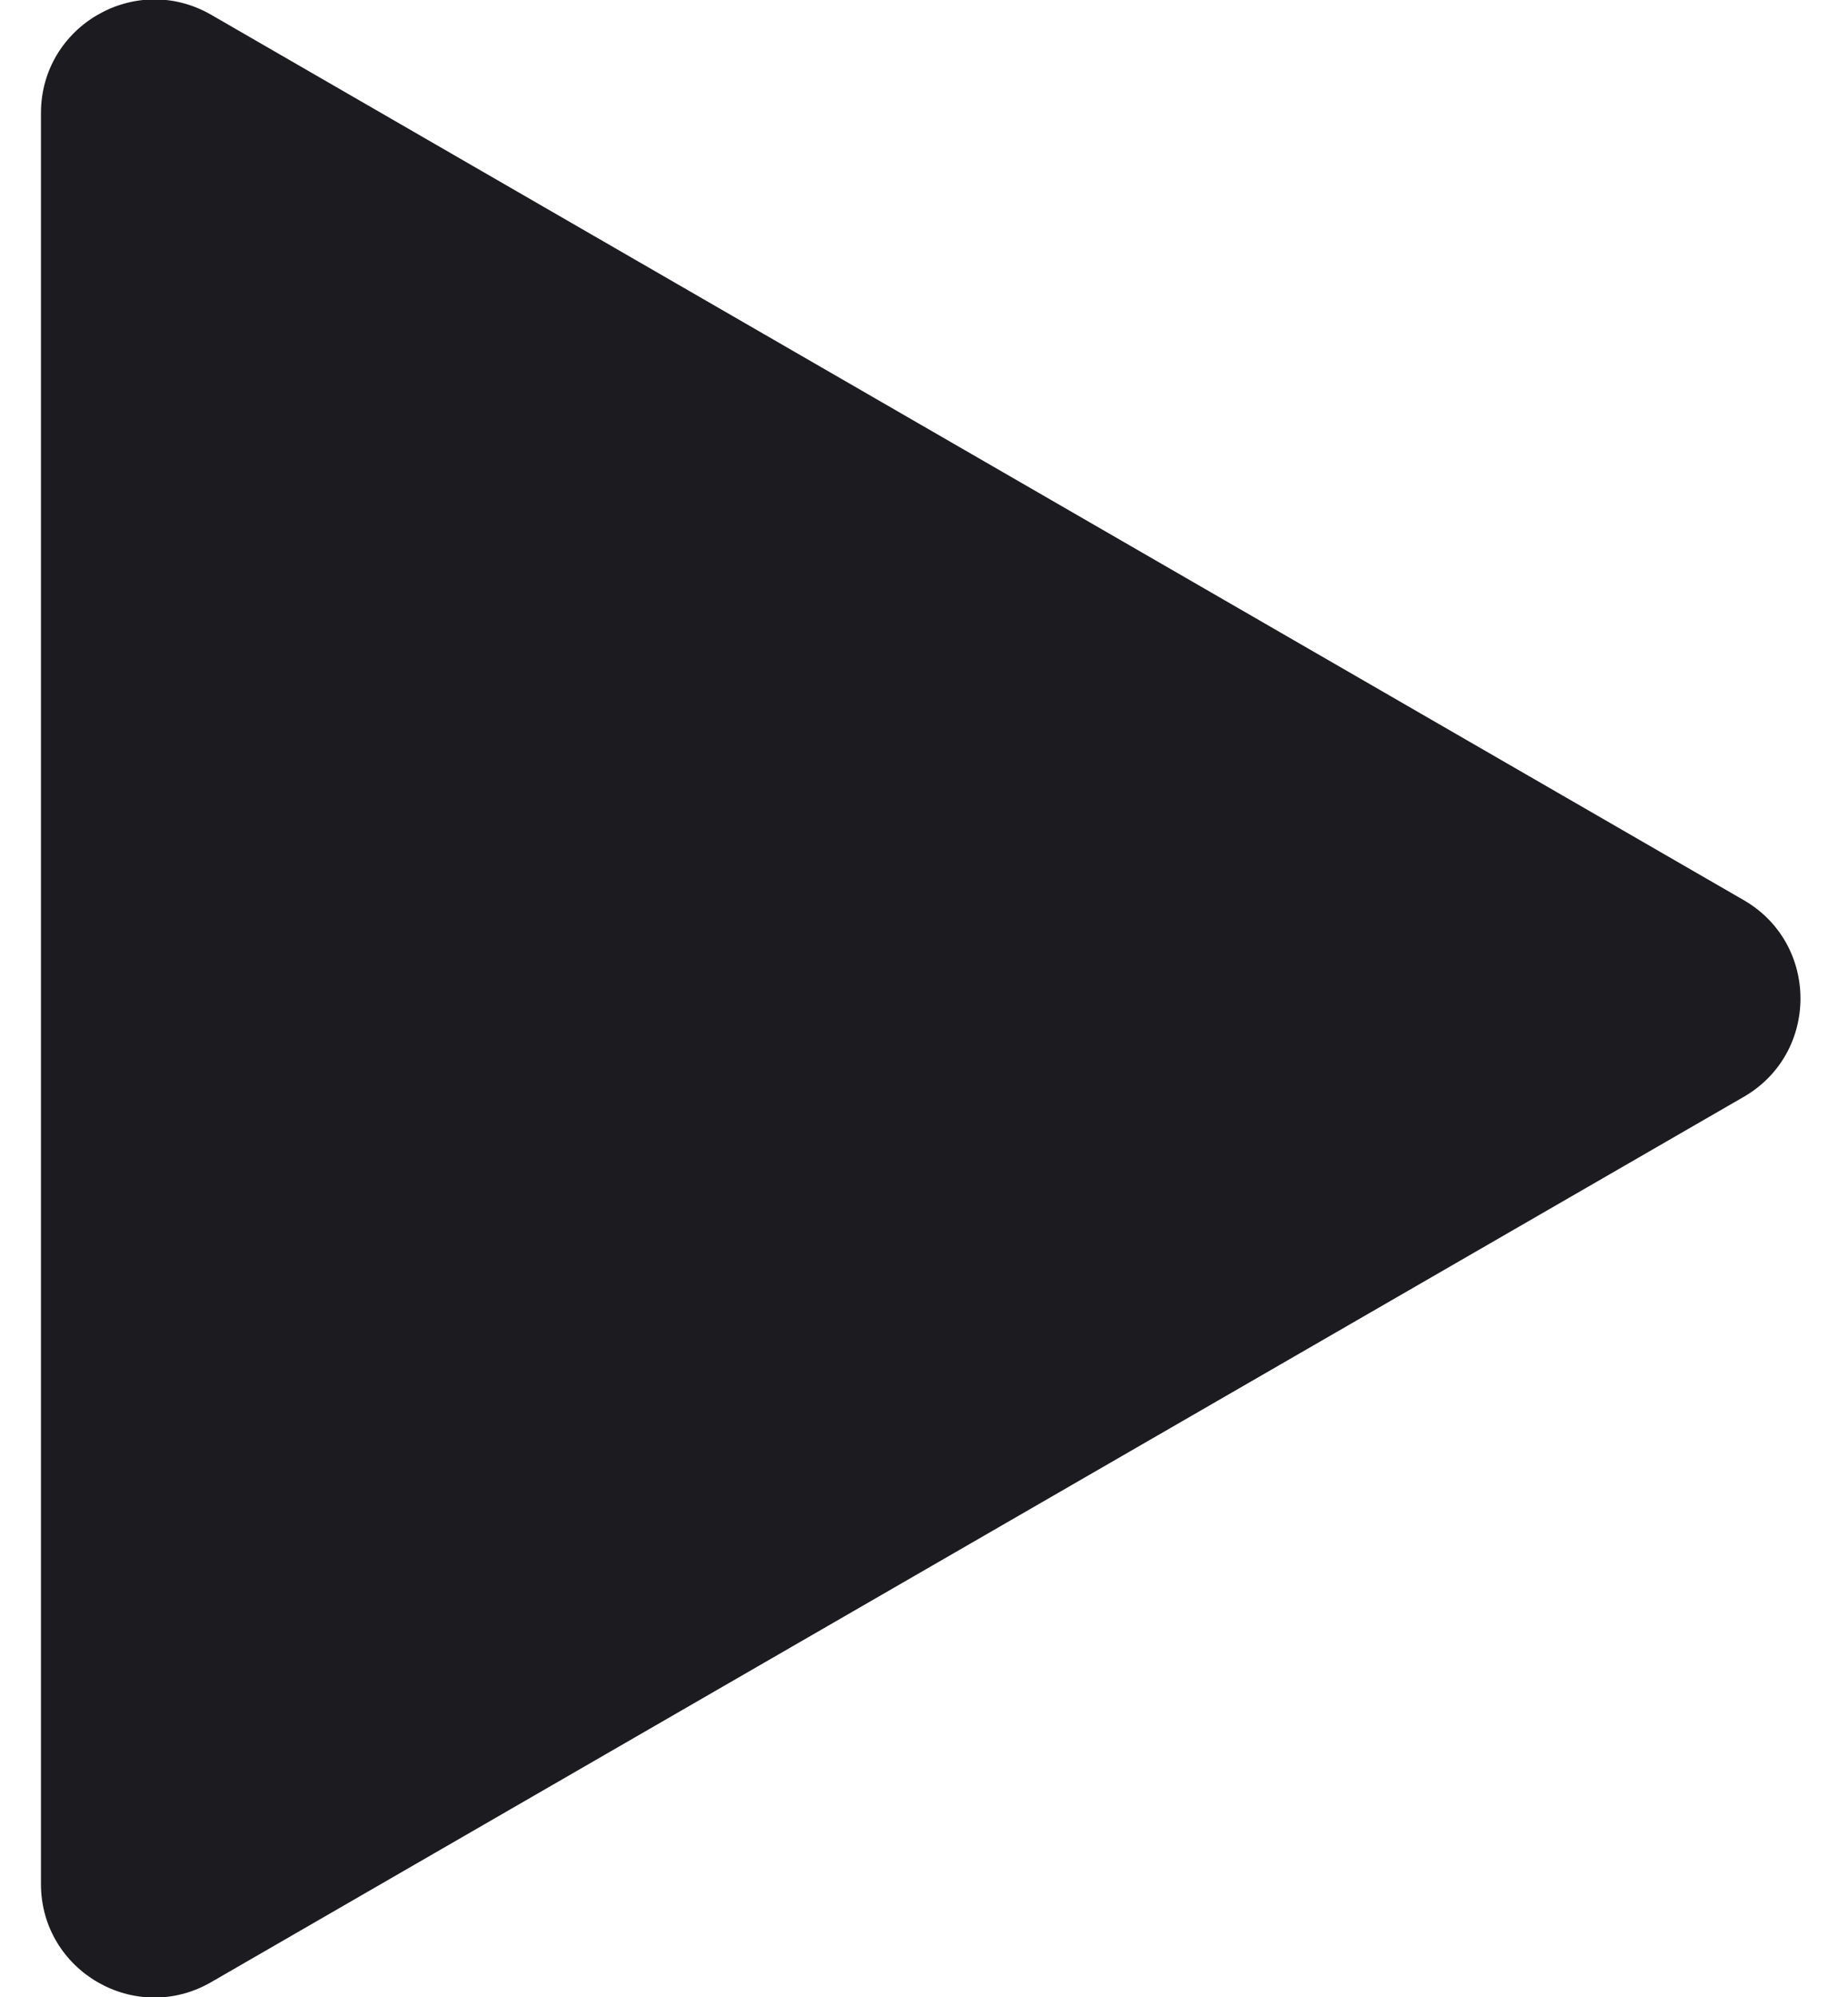<svg width="25" height="27" viewBox="0 0 25 27" fill="none" xmlns="http://www.w3.org/2000/svg">
<path d="M23.589 12.17C24.613 12.761 24.613 14.239 23.589 14.83L2.857 26.799C1.833 27.391 0.554 26.652 0.554 25.47L0.554 1.53C0.554 0.348 1.833 -0.391 2.857 0.2L23.589 12.17Z" fill="#1B1B20"/>
</svg>
